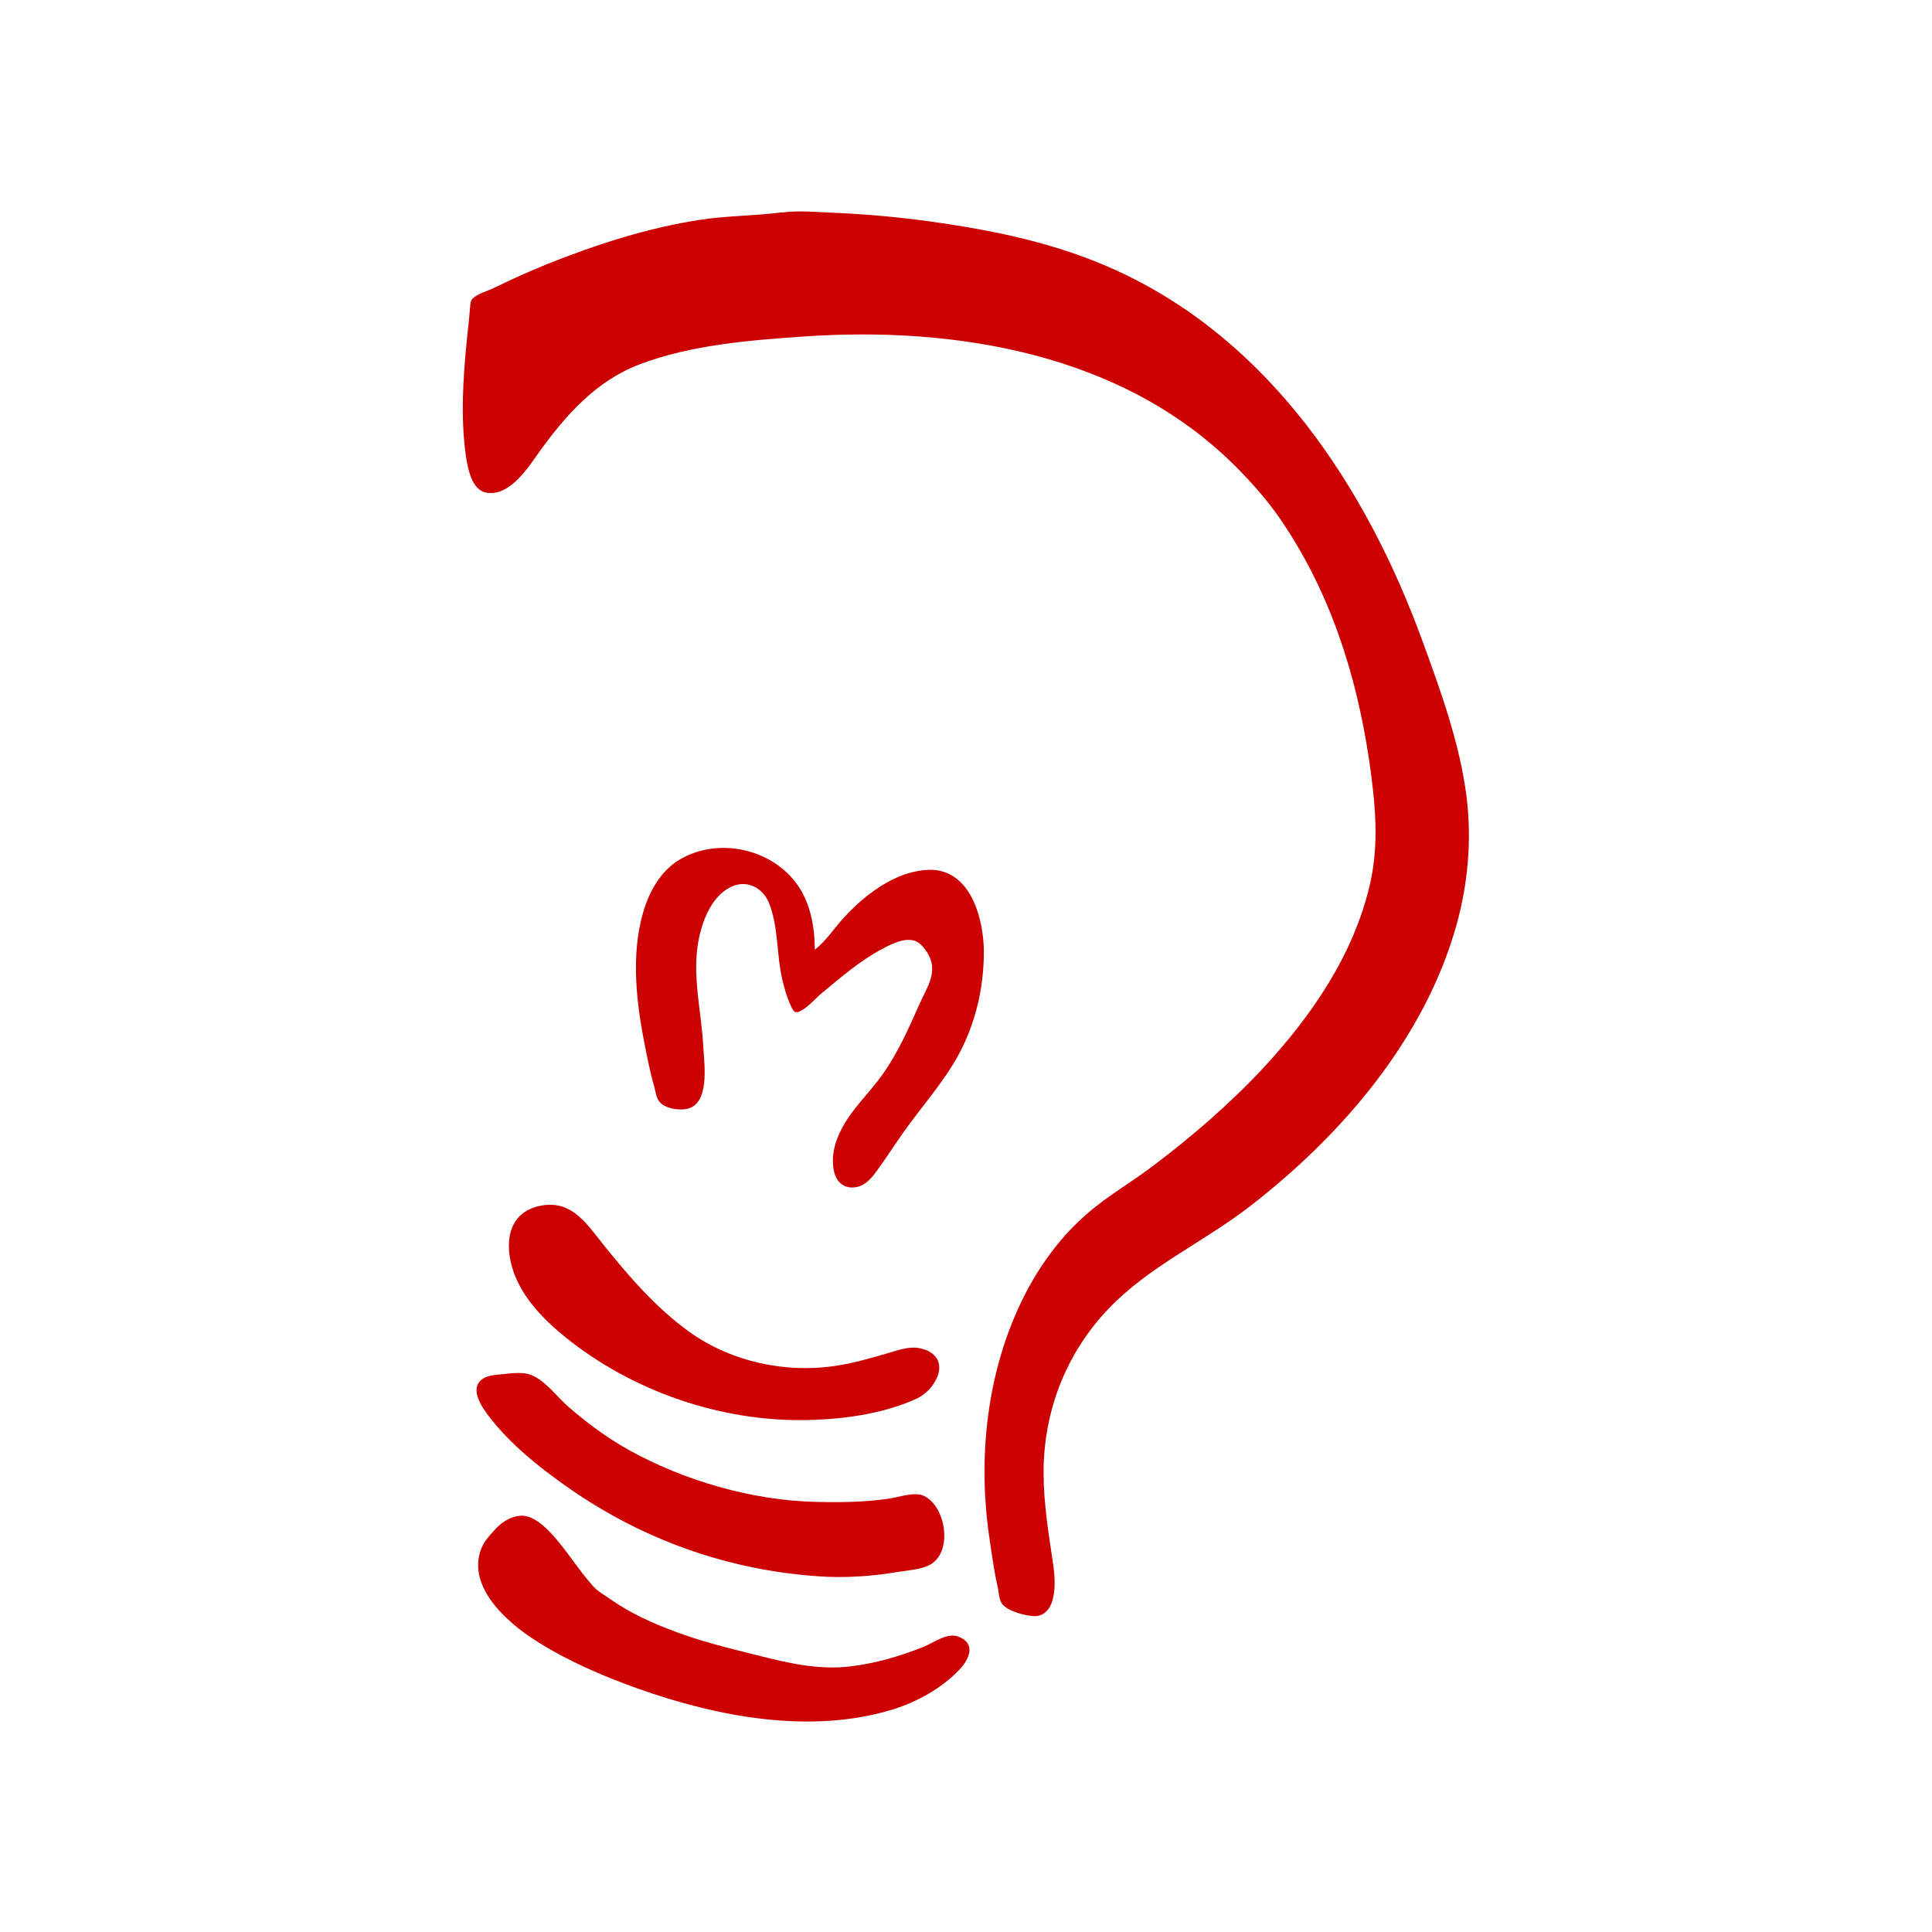 <svg xmlns="http://www.w3.org/2000/svg" viewBox="0 0 32 32">
 <g transform="matrix(0.666,0,0,0.667,0.012,-5.1577996e-4)" style="fill:#c00">
  <path d="m 20.246 23.59 c 0 -0.547 -0.102 -1.145 -0.422 -1.602 -0.637 -0.922 -2 -1.211 -2.953 -0.633 -0.48 0.293 -0.75 0.805 -0.902 1.328 -0.297 1.043 -0.16 2.234 0.051 3.281 0.066 0.336 0.133 0.672 0.227 1 0.035 0.117 0.051 0.289 0.129 0.387 0.133 0.176 0.465 0.223 0.664 0.191 0.605 -0.102 0.457 -1.098 0.434 -1.523 -0.047 -0.988 -0.34 -1.953 -0.055 -2.938 0.117 -0.418 0.352 -0.887 0.773 -1.07 0.379 -0.164 0.762 0.039 0.914 0.41 0.242 0.602 0.184 1.297 0.336 1.922 0.051 0.211 0.109 0.422 0.203 0.621 0.027 0.059 0.066 0.176 0.148 0.172 0.195 -0.02 0.473 -0.348 0.621 -0.469 0.473 -0.391 0.961 -0.813 1.508 -1.102 0.258 -0.137 0.68 -0.355 0.941 -0.125 0.07 0.059 0.121 0.129 0.172 0.203 0.309 0.484 0 0.863 -0.199 1.32 -0.262 0.594 -0.527 1.184 -0.902 1.715 -0.324 0.457 -0.766 0.859 -1.023 1.359 -0.168 0.32 -0.262 0.672 -0.191 1.035 0.055 0.293 0.281 0.473 0.582 0.402 0.223 -0.051 0.375 -0.242 0.504 -0.422 0.227 -0.313 0.438 -0.641 0.664 -0.961 0.438 -0.613 0.953 -1.188 1.324 -1.848 0.441 -0.793 0.656 -1.695 0.656 -2.602 0 -0.738 -0.27 -1.871 -1.133 -2.023 -0.16 -0.031 -0.348 -0.016 -0.508 0.012 -0.199 0.035 -0.402 0.102 -0.586 0.191 -0.488 0.234 -0.914 0.59 -1.277 0.992 -0.227 0.25 -0.43 0.566 -0.703 0.773"/>
  <path d="m 19.434,5.273 c -0.68,0.09 -1.371,0.082 -2.055,0.188 -1.309,0.203 -2.563,0.609 -3.789,1.098 -0.445,0.18 -0.887,0.379 -1.32,0.59 -0.16,0.078 -0.406,0.141 -0.535,0.266 -0.066,0.063 -0.059,0.215 -0.07,0.305 -0.02,0.246 -0.051,0.488 -0.074,0.734 -0.094,0.945 -0.156,1.922 -0.023,2.863 0.047,0.309 0.141,0.859 0.516,0.918 0.578,0.094 1.027,-0.617 1.309,-1.012 0.66,-0.914 1.414,-1.766 2.5,-2.176 1.277,-0.484 2.738,-0.598 4.09,-0.691 3.793,-0.258 7.934,0.434 10.727,3.227 0.398,0.398 0.773,0.82 1.094,1.281 1.25,1.813 1.91,3.871 2.23,6.03 0.148,1.016 0.254,2.043 0.02,3.055 -0.402,1.754 -1.453,3.281 -2.664,4.582 -0.832,0.887 -1.762,1.691 -2.734,2.422 -0.539,0.41 -1.148,0.754 -1.656,1.203 -0.59,0.512 -1.078,1.156 -1.449,1.84 -0.996,1.848 -1.266,4.066 -0.973,6.125 0.063,0.426 0.117,0.848 0.211,1.266 0.031,0.125 0.035,0.336 0.113,0.441 0.152,0.188 0.563,0.293 0.793,0.305 0.242,0.012 0.402,-0.172 0.461,-0.391 0.102,-0.367 0.039,-0.777 -0.02,-1.148 -0.117,-0.762 -0.227,-1.527 -0.195,-2.301 0.063,-1.426 0.617,-2.754 1.605,-3.789 1,-1.051 2.363,-1.656 3.504,-2.535 2.305,-1.777 4.367,-4.172 5.16,-7.02 0.281,-1.02 0.375,-2.098 0.246,-3.148 C 36.292,18.473 35.808,17.149 35.351,15.899 33.956,12.09 31.566,8.469 27.769,6.727 26.265,6.036 24.687,5.717 23.058,5.493 22.292,5.388 21.527,5.321 20.757,5.286 20.327,5.27 19.862,5.22 19.437,5.278"/>
  <path d="m 13.496 29.93 c -0.742 0.109 -0.957 0.699 -0.82 1.371 0.176 0.855 0.852 1.508 1.516 2.023 1.711 1.316 3.918 2.027 6.07 1.934 0.84 -0.035 1.758 -0.176 2.527 -0.531 0.414 -0.191 0.848 -0.879 0.281 -1.176 -0.074 -0.039 -0.176 -0.063 -0.262 -0.078 -0.246 -0.039 -0.52 0.066 -0.754 0.133 -0.41 0.117 -0.82 0.238 -1.246 0.305 -1.262 0.203 -2.629 -0.086 -3.676 -0.832 -0.844 -0.605 -1.531 -1.406 -2.176 -2.211 -0.395 -0.496 -0.754 -1.039 -1.461 -0.938"/>
  <path d="m 12.535 34.12 c -0.188 0.023 -0.406 0.016 -0.566 0.133 -0.336 0.25 0.035 0.746 0.211 0.969 0.512 0.652 1.188 1.195 1.863 1.672 1.879 1.328 4.01 2.094 6.297 2.25 0.656 0.047 1.328 0 1.977 -0.109 0.238 -0.039 0.535 -0.055 0.758 -0.16 0.621 -0.289 0.441 -1.465 -0.113 -1.727 -0.242 -0.113 -0.633 0.035 -0.887 0.07 -0.602 0.086 -1.207 0.094 -1.813 0.078 -1.586 -0.039 -3.273 -0.527 -4.656 -1.297 -0.543 -0.305 -1.039 -0.672 -1.508 -1.082 -0.281 -0.25 -0.574 -0.66 -0.941 -0.785 -0.172 -0.059 -0.445 -0.035 -0.621 -0.012"/>
  <path d="m 12.91 37.641 c -0.266 0.031 -0.469 0.172 -0.645 0.371 -0.121 0.137 -0.238 0.258 -0.309 0.434 -0.383 0.949 0.641 1.848 1.352 2.297 0.785 0.5 1.648 0.871 2.523 1.184 1.98 0.703 4.301 1.152 6.355 0.523 0.609 -0.188 1.215 -0.527 1.656 -0.988 0.25 -0.262 0.422 -0.656 -0.035 -0.824 -0.273 -0.098 -0.602 0.152 -0.848 0.254 -0.582 0.234 -1.188 0.41 -1.813 0.488 -0.82 0.098 -1.563 -0.082 -2.355 -0.281 -0.676 -0.168 -1.363 -0.336 -2.02 -0.582 -0.559 -0.207 -1.113 -0.457 -1.605 -0.801 -0.145 -0.105 -0.32 -0.195 -0.438 -0.332 -0.395 -0.438 -0.688 -0.953 -1.105 -1.375 -0.184 -0.18 -0.441 -0.398 -0.719 -0.367"/>
 </g>
</svg>
